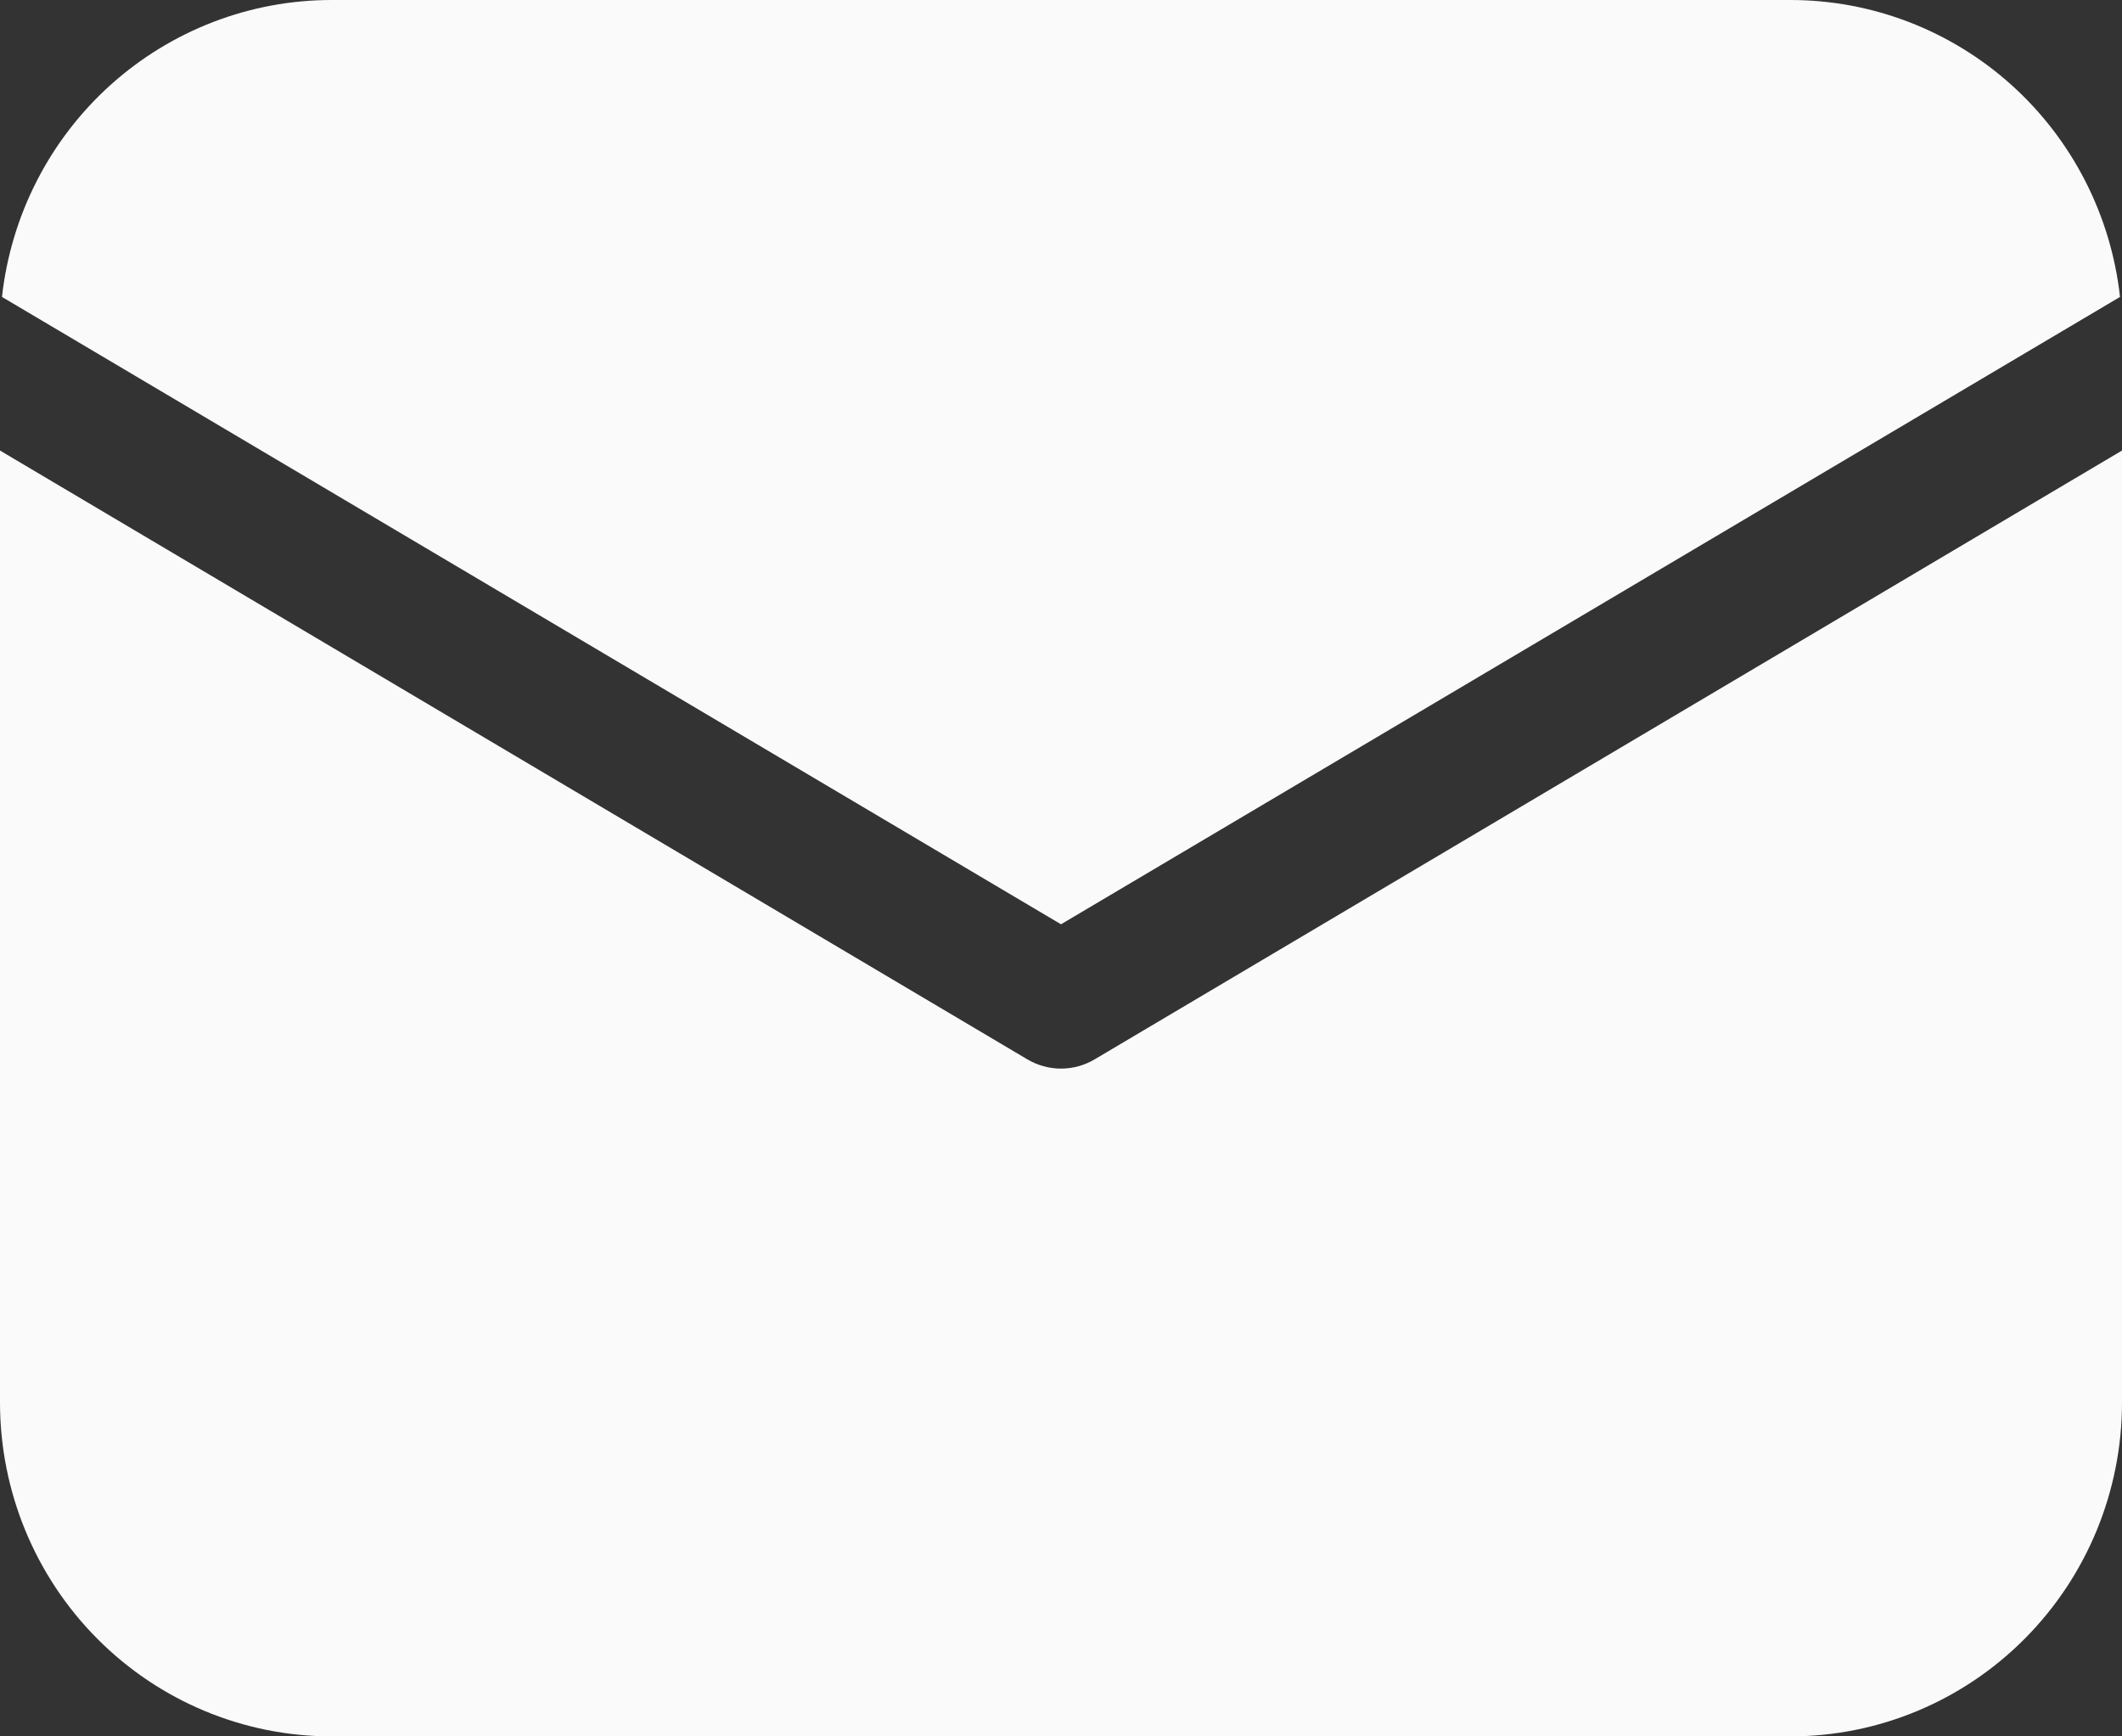 <?xml version="1.0" encoding="UTF-8"?> <svg xmlns="http://www.w3.org/2000/svg" width="44" height="36" viewBox="0 0 44 36" fill="none"><rect x="0" y="0" width="44" height="36" fill="#333333" stroke="none"/> <path d="M44 9.341V29.077C44 30.913 43.276 32.674 41.986 33.972C40.697 35.271 38.948 36 37.125 36H6.875C5.052 36 3.303 35.271 2.014 33.972C0.724 32.674 0 30.913 0 29.077V9.341L21.302 21.963C21.513 22.088 21.754 22.155 22 22.155C22.246 22.155 22.487 22.088 22.698 21.963L44 9.341ZM37.125 8.57151e-08C38.817 -0 40.449 0.628 41.71 1.763C42.971 2.899 43.771 4.463 43.959 6.156L22 19.163L0.041 6.156C0.229 4.463 1.029 2.899 2.29 1.763C3.551 0.628 5.183 -0 6.875 8.57151e-08H37.125Z" fill="#FAFAFA"></path> </svg> 